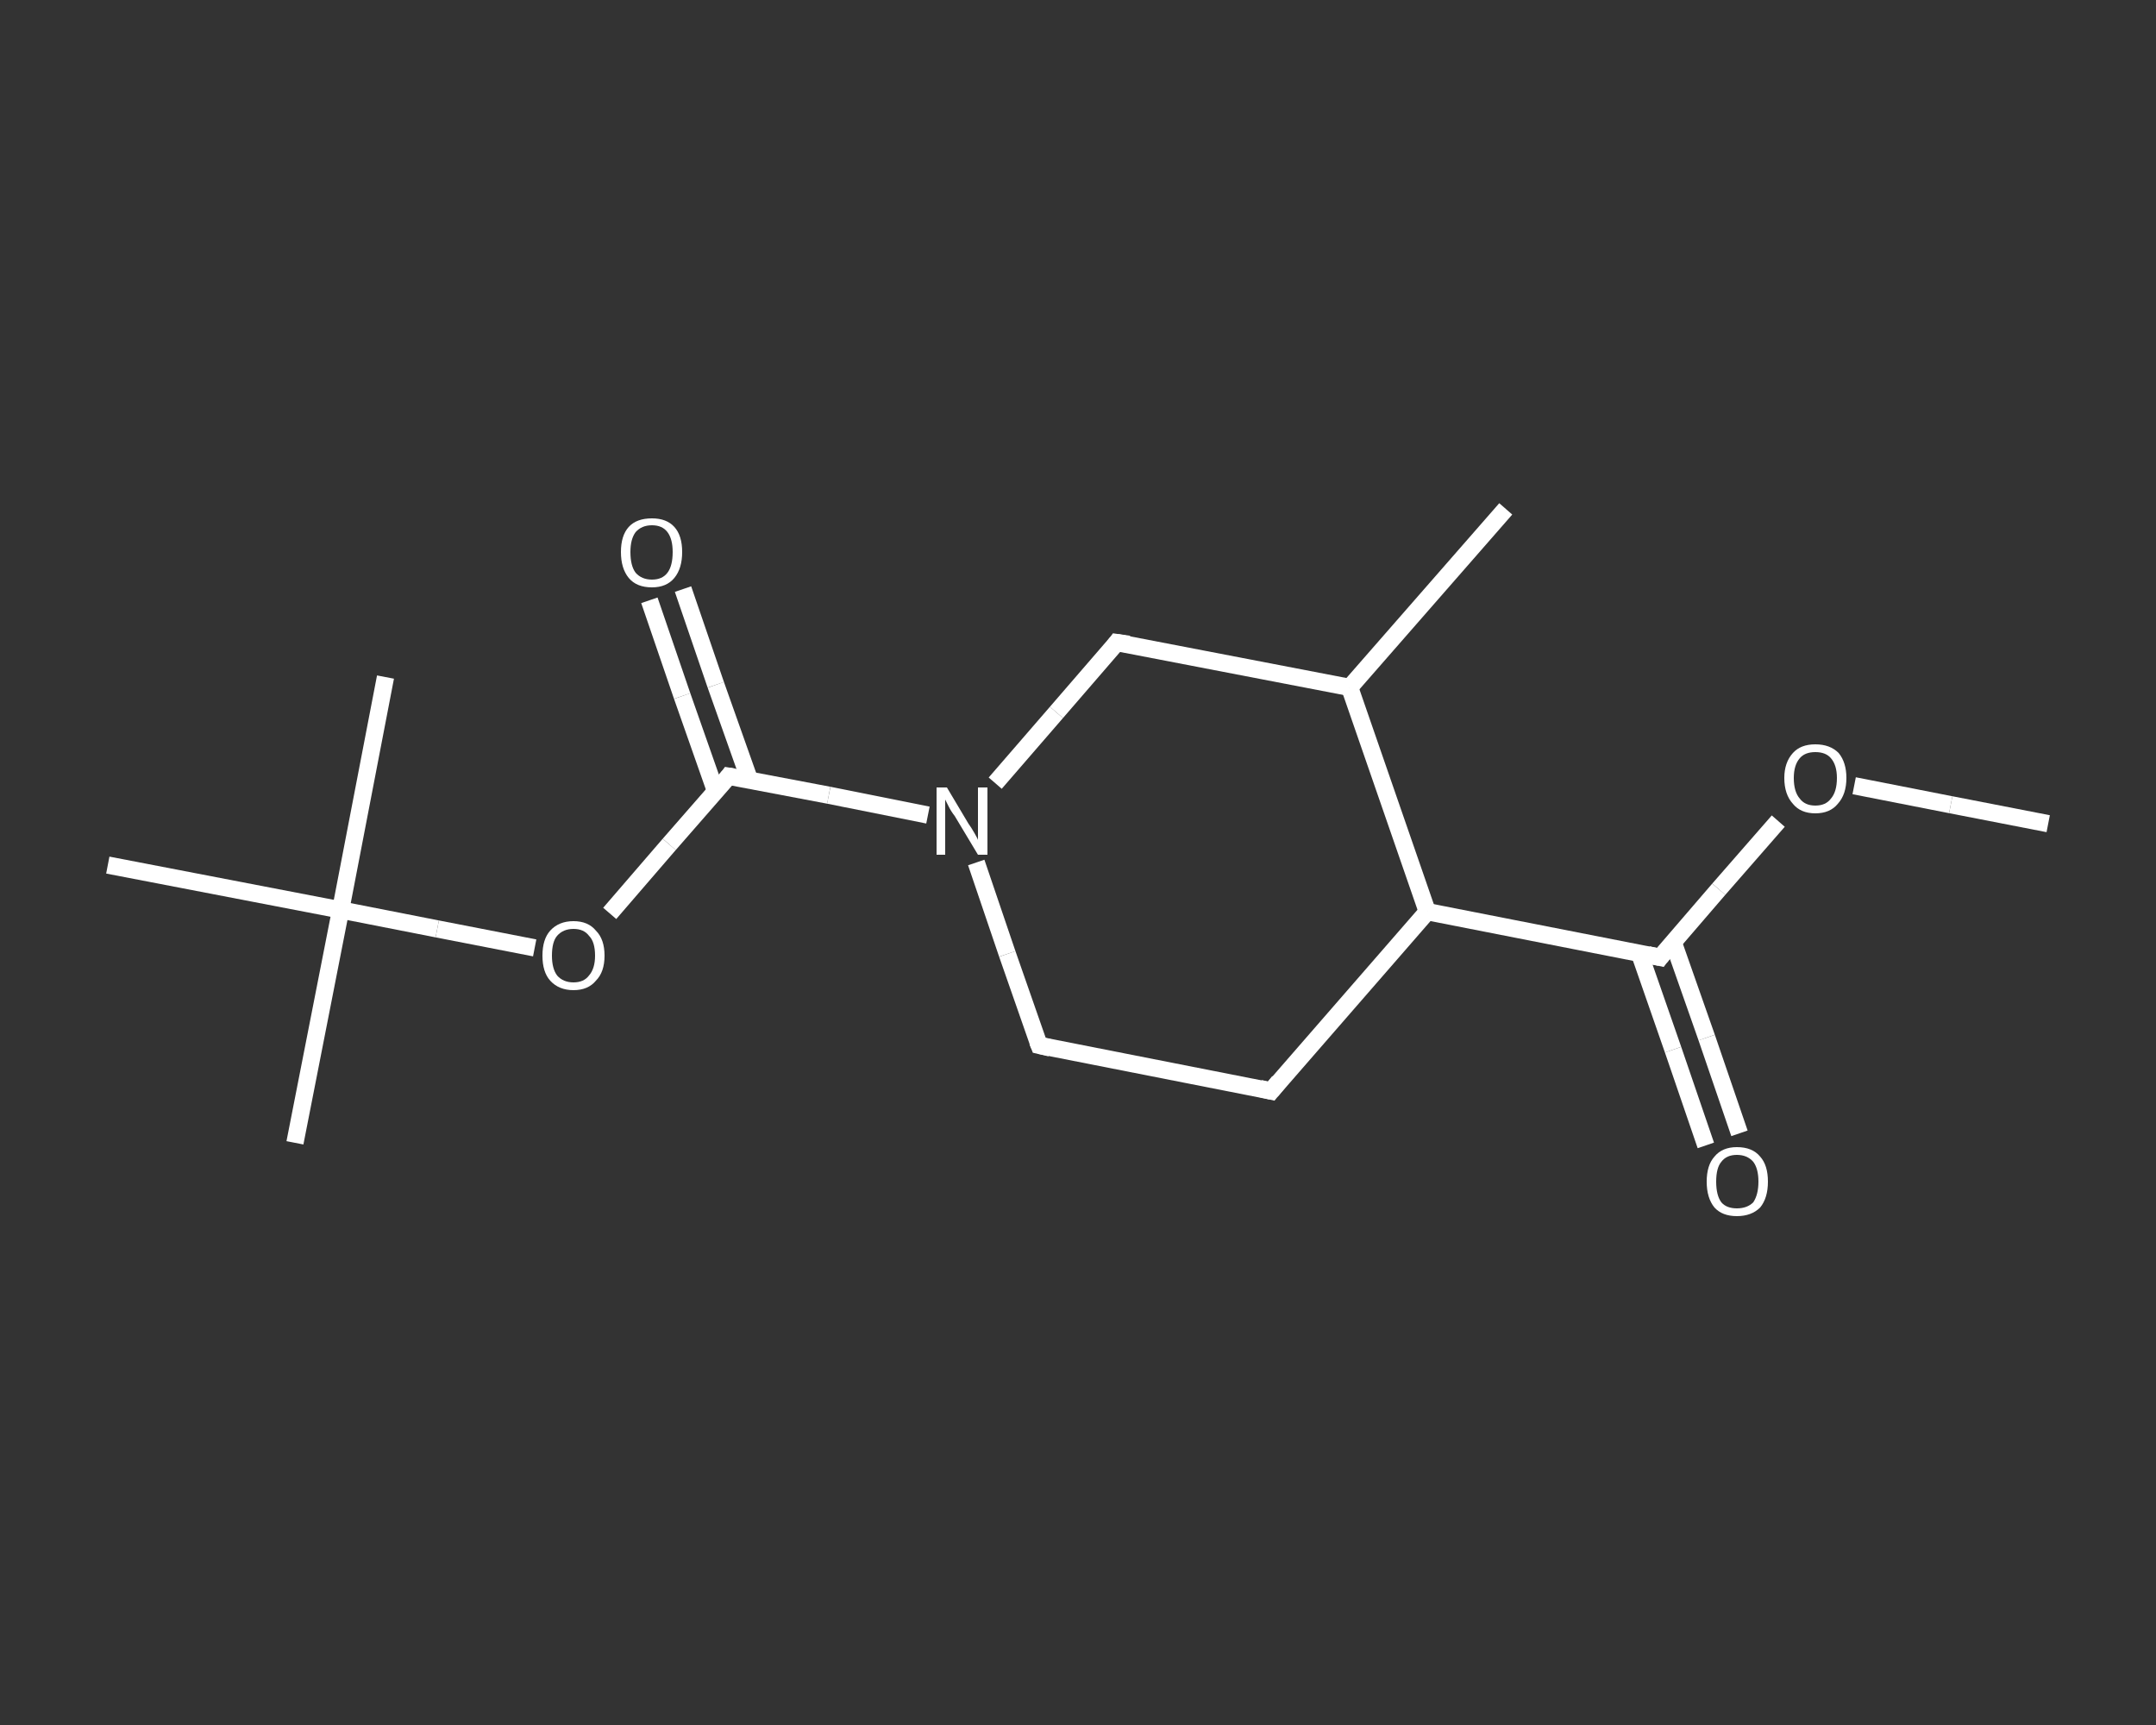 <?xml version='1.0' encoding='iso-8859-1'?>
<svg version='1.1' baseProfile='full'
              xmlns='http://www.w3.org/2000/svg'
                      xmlns:rdkit='http://www.rdkit.org/xml'
                      xmlns:xlink='http://www.w3.org/1999/xlink'
                  xml:space='preserve'
width='250px' height='200px' viewBox='0 0 250 200'>
<rect x="0" y="0" width="250" height="200" fill="#333333" stroke="none"/>
<!-- END OF HEADER -->
<rect style='opacity:1.0;fill:transparent;stroke:none' width='250.0' height='200.0' x='0.0' y='0.0'> </rect>
<path class='bond-0 atom-0 atom-1' d='M 237.5,95.5 L 226.2,93.3' style='fill:none;fill-rule:evenodd;stroke:#FFFFFF;stroke-width:2.0px;stroke-linecap:butt;stroke-linejoin:miter;stroke-opacity:1' />
<path class='bond-0 atom-0 atom-1' d='M 226.2,93.3 L 215.0,91.1' style='fill:none;fill-rule:evenodd;stroke:#FFFFFF;stroke-width:2.0px;stroke-linecap:butt;stroke-linejoin:miter;stroke-opacity:1' />
<path class='bond-1 atom-1 atom-2' d='M 206.2,95.2 L 199.3,103.1' style='fill:none;fill-rule:evenodd;stroke:#FFFFFF;stroke-width:2.0px;stroke-linecap:butt;stroke-linejoin:miter;stroke-opacity:1' />
<path class='bond-1 atom-1 atom-2' d='M 199.3,103.1 L 192.5,111.0' style='fill:none;fill-rule:evenodd;stroke:#FFFFFF;stroke-width:2.0px;stroke-linecap:butt;stroke-linejoin:miter;stroke-opacity:1' />
<path class='bond-2 atom-2 atom-3' d='M 190.1,110.5 L 194.0,121.7' style='fill:none;fill-rule:evenodd;stroke:#FFFFFF;stroke-width:2.0px;stroke-linecap:butt;stroke-linejoin:miter;stroke-opacity:1' />
<path class='bond-2 atom-2 atom-3' d='M 194.0,121.7 L 197.8,132.8' style='fill:none;fill-rule:evenodd;stroke:#FFFFFF;stroke-width:2.0px;stroke-linecap:butt;stroke-linejoin:miter;stroke-opacity:1' />
<path class='bond-2 atom-2 atom-3' d='M 194.0,109.2 L 197.9,120.3' style='fill:none;fill-rule:evenodd;stroke:#FFFFFF;stroke-width:2.0px;stroke-linecap:butt;stroke-linejoin:miter;stroke-opacity:1' />
<path class='bond-2 atom-2 atom-3' d='M 197.9,120.3 L 201.7,131.4' style='fill:none;fill-rule:evenodd;stroke:#FFFFFF;stroke-width:2.0px;stroke-linecap:butt;stroke-linejoin:miter;stroke-opacity:1' />
<path class='bond-3 atom-2 atom-4' d='M 192.5,111.0 L 165.5,105.7' style='fill:none;fill-rule:evenodd;stroke:#FFFFFF;stroke-width:2.0px;stroke-linecap:butt;stroke-linejoin:miter;stroke-opacity:1' />
<path class='bond-4 atom-4 atom-5' d='M 165.5,105.7 L 147.4,126.5' style='fill:none;fill-rule:evenodd;stroke:#FFFFFF;stroke-width:2.0px;stroke-linecap:butt;stroke-linejoin:miter;stroke-opacity:1' />
<path class='bond-5 atom-5 atom-6' d='M 147.4,126.5 L 120.5,121.2' style='fill:none;fill-rule:evenodd;stroke:#FFFFFF;stroke-width:2.0px;stroke-linecap:butt;stroke-linejoin:miter;stroke-opacity:1' />
<path class='bond-6 atom-6 atom-7' d='M 120.5,121.2 L 116.8,110.6' style='fill:none;fill-rule:evenodd;stroke:#FFFFFF;stroke-width:2.0px;stroke-linecap:butt;stroke-linejoin:miter;stroke-opacity:1' />
<path class='bond-6 atom-6 atom-7' d='M 116.8,110.6 L 113.2,100.0' style='fill:none;fill-rule:evenodd;stroke:#FFFFFF;stroke-width:2.0px;stroke-linecap:butt;stroke-linejoin:miter;stroke-opacity:1' />
<path class='bond-7 atom-7 atom-8' d='M 107.6,94.5 L 96.1,92.2' style='fill:none;fill-rule:evenodd;stroke:#FFFFFF;stroke-width:2.0px;stroke-linecap:butt;stroke-linejoin:miter;stroke-opacity:1' />
<path class='bond-7 atom-7 atom-8' d='M 96.1,92.2 L 84.5,90.0' style='fill:none;fill-rule:evenodd;stroke:#FFFFFF;stroke-width:2.0px;stroke-linecap:butt;stroke-linejoin:miter;stroke-opacity:1' />
<path class='bond-8 atom-8 atom-9' d='M 86.9,90.4 L 83.0,79.4' style='fill:none;fill-rule:evenodd;stroke:#FFFFFF;stroke-width:2.0px;stroke-linecap:butt;stroke-linejoin:miter;stroke-opacity:1' />
<path class='bond-8 atom-8 atom-9' d='M 83.0,79.4 L 79.2,68.3' style='fill:none;fill-rule:evenodd;stroke:#FFFFFF;stroke-width:2.0px;stroke-linecap:butt;stroke-linejoin:miter;stroke-opacity:1' />
<path class='bond-8 atom-8 atom-9' d='M 83.0,91.8 L 79.1,80.7' style='fill:none;fill-rule:evenodd;stroke:#FFFFFF;stroke-width:2.0px;stroke-linecap:butt;stroke-linejoin:miter;stroke-opacity:1' />
<path class='bond-8 atom-8 atom-9' d='M 79.1,80.7 L 75.3,69.6' style='fill:none;fill-rule:evenodd;stroke:#FFFFFF;stroke-width:2.0px;stroke-linecap:butt;stroke-linejoin:miter;stroke-opacity:1' />
<path class='bond-9 atom-8 atom-10' d='M 84.5,90.0 L 77.6,97.9' style='fill:none;fill-rule:evenodd;stroke:#FFFFFF;stroke-width:2.0px;stroke-linecap:butt;stroke-linejoin:miter;stroke-opacity:1' />
<path class='bond-9 atom-8 atom-10' d='M 77.6,97.9 L 70.7,105.9' style='fill:none;fill-rule:evenodd;stroke:#FFFFFF;stroke-width:2.0px;stroke-linecap:butt;stroke-linejoin:miter;stroke-opacity:1' />
<path class='bond-10 atom-10 atom-11' d='M 62.0,109.9 L 50.7,107.7' style='fill:none;fill-rule:evenodd;stroke:#FFFFFF;stroke-width:2.0px;stroke-linecap:butt;stroke-linejoin:miter;stroke-opacity:1' />
<path class='bond-10 atom-10 atom-11' d='M 50.7,107.7 L 39.5,105.5' style='fill:none;fill-rule:evenodd;stroke:#FFFFFF;stroke-width:2.0px;stroke-linecap:butt;stroke-linejoin:miter;stroke-opacity:1' />
<path class='bond-11 atom-11 atom-12' d='M 39.5,105.5 L 34.2,132.5' style='fill:none;fill-rule:evenodd;stroke:#FFFFFF;stroke-width:2.0px;stroke-linecap:butt;stroke-linejoin:miter;stroke-opacity:1' />
<path class='bond-12 atom-11 atom-13' d='M 39.5,105.5 L 44.7,78.5' style='fill:none;fill-rule:evenodd;stroke:#FFFFFF;stroke-width:2.0px;stroke-linecap:butt;stroke-linejoin:miter;stroke-opacity:1' />
<path class='bond-13 atom-11 atom-14' d='M 39.5,105.5 L 12.5,100.3' style='fill:none;fill-rule:evenodd;stroke:#FFFFFF;stroke-width:2.0px;stroke-linecap:butt;stroke-linejoin:miter;stroke-opacity:1' />
<path class='bond-14 atom-7 atom-15' d='M 115.4,90.8 L 122.5,82.6' style='fill:none;fill-rule:evenodd;stroke:#FFFFFF;stroke-width:2.0px;stroke-linecap:butt;stroke-linejoin:miter;stroke-opacity:1' />
<path class='bond-14 atom-7 atom-15' d='M 122.5,82.6 L 129.5,74.5' style='fill:none;fill-rule:evenodd;stroke:#FFFFFF;stroke-width:2.0px;stroke-linecap:butt;stroke-linejoin:miter;stroke-opacity:1' />
<path class='bond-15 atom-15 atom-16' d='M 129.5,74.5 L 156.5,79.7' style='fill:none;fill-rule:evenodd;stroke:#FFFFFF;stroke-width:2.0px;stroke-linecap:butt;stroke-linejoin:miter;stroke-opacity:1' />
<path class='bond-16 atom-16 atom-17' d='M 156.5,79.7 L 174.6,59.0' style='fill:none;fill-rule:evenodd;stroke:#FFFFFF;stroke-width:2.0px;stroke-linecap:butt;stroke-linejoin:miter;stroke-opacity:1' />
<path class='bond-17 atom-16 atom-4' d='M 156.5,79.7 L 165.5,105.7' style='fill:none;fill-rule:evenodd;stroke:#FFFFFF;stroke-width:2.0px;stroke-linecap:butt;stroke-linejoin:miter;stroke-opacity:1' />
<path d='M 192.8,110.6 L 192.5,111.0 L 191.1,110.7' style='fill:none;stroke:#FFFFFF;stroke-width:2.0px;stroke-linecap:butt;stroke-linejoin:miter;stroke-opacity:1;' />
<path d='M 148.3,125.4 L 147.4,126.5 L 146.1,126.2' style='fill:none;stroke:#FFFFFF;stroke-width:2.0px;stroke-linecap:butt;stroke-linejoin:miter;stroke-opacity:1;' />
<path d='M 121.8,121.5 L 120.5,121.2 L 120.3,120.7' style='fill:none;stroke:#FFFFFF;stroke-width:2.0px;stroke-linecap:butt;stroke-linejoin:miter;stroke-opacity:1;' />
<path d='M 85.1,90.1 L 84.5,90.0 L 84.2,90.4' style='fill:none;stroke:#FFFFFF;stroke-width:2.0px;stroke-linecap:butt;stroke-linejoin:miter;stroke-opacity:1;' />
<path d='M 129.2,74.9 L 129.5,74.5 L 130.9,74.7' style='fill:none;stroke:#FFFFFF;stroke-width:2.0px;stroke-linecap:butt;stroke-linejoin:miter;stroke-opacity:1;' />
<path class='atom-1' d='M 206.9 90.2
Q 206.9 88.4, 207.9 87.3
Q 208.8 86.3, 210.5 86.3
Q 212.2 86.3, 213.2 87.3
Q 214.1 88.4, 214.1 90.2
Q 214.1 92.1, 213.1 93.2
Q 212.2 94.3, 210.5 94.3
Q 208.8 94.3, 207.9 93.2
Q 206.9 92.1, 206.9 90.2
M 210.5 93.4
Q 211.7 93.4, 212.3 92.6
Q 213.0 91.8, 213.0 90.2
Q 213.0 88.7, 212.3 87.9
Q 211.7 87.2, 210.5 87.2
Q 209.3 87.2, 208.7 87.9
Q 208.0 88.7, 208.0 90.2
Q 208.0 91.8, 208.7 92.6
Q 209.3 93.4, 210.5 93.4
' fill='#FFFFFF'/>
<path class='atom-3' d='M 197.9 137.0
Q 197.9 135.1, 198.8 134.1
Q 199.7 133.0, 201.4 133.0
Q 203.2 133.0, 204.1 134.1
Q 205.0 135.1, 205.0 137.0
Q 205.0 138.9, 204.1 140.0
Q 203.1 141.0, 201.4 141.0
Q 199.7 141.0, 198.8 140.0
Q 197.9 138.9, 197.9 137.0
M 201.4 140.1
Q 202.6 140.1, 203.3 139.4
Q 203.9 138.5, 203.9 137.0
Q 203.9 135.5, 203.3 134.7
Q 202.6 133.9, 201.4 133.9
Q 200.2 133.9, 199.6 134.7
Q 199.0 135.4, 199.0 137.0
Q 199.0 138.6, 199.6 139.4
Q 200.2 140.1, 201.4 140.1
' fill='#FFFFFF'/>
<path class='atom-7' d='M 109.8 91.3
L 112.3 95.5
Q 112.6 95.9, 113.0 96.6
Q 113.4 97.3, 113.4 97.4
L 113.4 91.3
L 114.5 91.3
L 114.5 99.1
L 113.4 99.1
L 110.7 94.6
Q 110.3 94.1, 110.0 93.5
Q 109.7 92.9, 109.6 92.7
L 109.6 99.1
L 108.6 99.1
L 108.6 91.3
L 109.8 91.3
' fill='#FFFFFF'/>
<path class='atom-9' d='M 72.0 64.0
Q 72.0 62.1, 72.9 61.1
Q 73.8 60.1, 75.6 60.1
Q 77.3 60.1, 78.2 61.1
Q 79.1 62.1, 79.1 64.0
Q 79.1 65.9, 78.2 67.0
Q 77.3 68.1, 75.6 68.1
Q 73.8 68.1, 72.9 67.0
Q 72.0 65.9, 72.0 64.0
M 75.6 67.2
Q 76.8 67.2, 77.4 66.4
Q 78.0 65.6, 78.0 64.0
Q 78.0 62.5, 77.4 61.7
Q 76.8 60.9, 75.6 60.9
Q 74.4 60.9, 73.7 61.7
Q 73.1 62.5, 73.1 64.0
Q 73.1 65.6, 73.7 66.4
Q 74.4 67.2, 75.6 67.2
' fill='#FFFFFF'/>
<path class='atom-10' d='M 62.9 110.8
Q 62.9 108.9, 63.8 107.9
Q 64.8 106.8, 66.5 106.8
Q 68.2 106.8, 69.1 107.9
Q 70.1 108.9, 70.1 110.8
Q 70.1 112.7, 69.1 113.7
Q 68.2 114.8, 66.5 114.8
Q 64.8 114.8, 63.8 113.7
Q 62.9 112.7, 62.9 110.8
M 66.5 113.9
Q 67.7 113.9, 68.3 113.1
Q 69.0 112.3, 69.0 110.8
Q 69.0 109.2, 68.3 108.5
Q 67.7 107.7, 66.5 107.7
Q 65.3 107.7, 64.6 108.5
Q 64.0 109.2, 64.0 110.8
Q 64.0 112.3, 64.6 113.1
Q 65.3 113.9, 66.5 113.9
' fill='#FFFFFF'/>
</svg>
